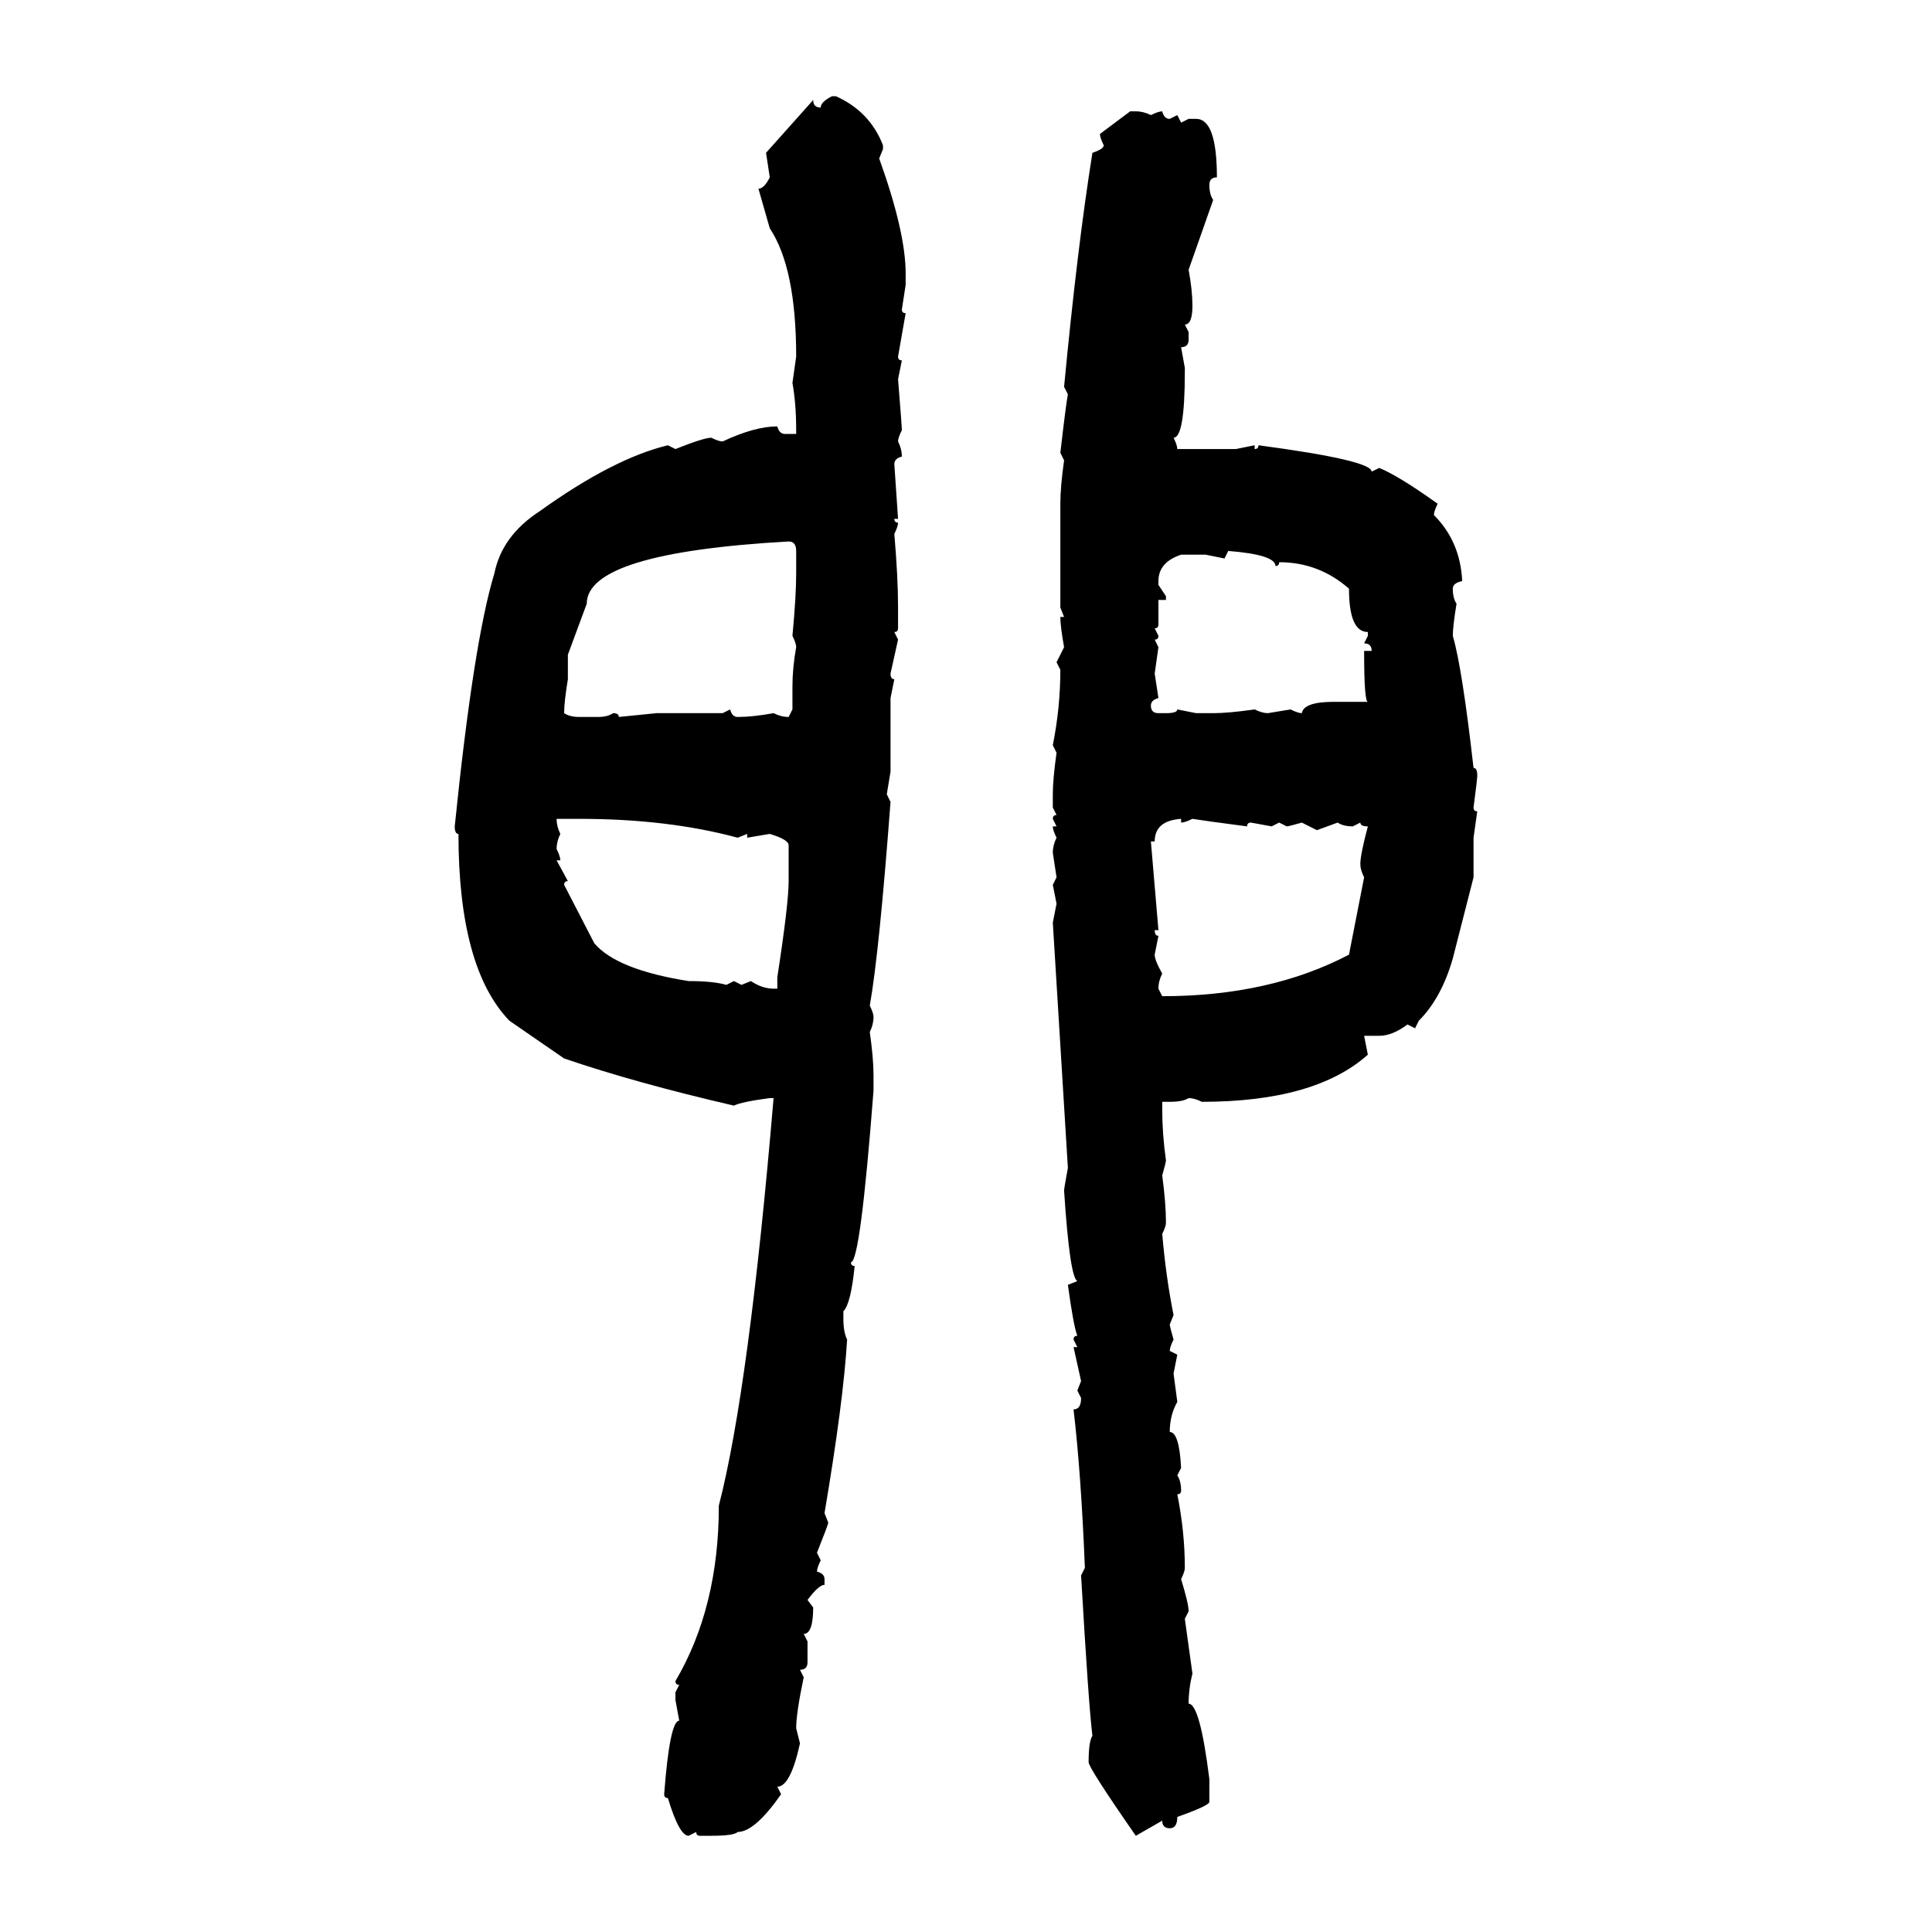 <svg xmlns="http://www.w3.org/2000/svg" xmlns:xlink="http://www.w3.org/1999/xlink" width="300" height="300"><path d="M129.20 14.94L129.20 14.94L129.79 14.94Q135.06 17.29 137.11 22.56L137.11 22.56L137.11 23.14L136.52 24.61Q140.63 36.04 140.63 42.48L140.63 42.48L140.63 44.24L140.04 48.05Q140.04 48.63 140.63 48.63L140.63 48.63L139.45 55.37Q139.45 55.96 140.04 55.96L140.04 55.96L139.45 58.89Q140.04 66.21 140.04 66.80L140.04 66.80Q139.45 67.97 139.45 68.55L139.45 68.55Q140.04 69.73 140.04 70.90L140.04 70.90Q138.87 71.19 138.87 72.07L138.87 72.07L139.45 80.57L138.87 80.57Q138.87 81.15 139.45 81.15L139.45 81.15Q139.45 81.74 138.87 82.91L138.87 82.91Q139.45 89.65 139.45 94.34L139.45 94.34L139.45 97.56Q139.45 98.14 138.87 98.14L138.87 98.14L139.45 99.32L138.28 104.59Q138.28 105.47 138.87 105.47L138.87 105.47L138.28 108.40L138.28 119.82L137.70 123.34L138.28 124.51Q136.52 147.95 135.06 156.15L135.06 156.15Q135.64 157.32 135.64 157.91L135.64 157.91Q135.64 159.08 135.06 160.25L135.06 160.25Q135.64 164.36 135.64 166.99L135.64 166.99L135.64 169.34Q133.59 196.00 132.13 196.00L132.13 196.00Q132.13 196.58 132.71 196.58L132.71 196.58Q132.13 202.44 130.96 203.61L130.96 203.61L130.96 204.79Q130.96 206.84 131.54 208.01L131.54 208.01Q130.96 217.68 128.03 234.96L128.03 234.96L128.61 236.43Q128.61 236.72 126.86 241.11L126.86 241.11L127.44 242.29Q126.86 243.46 126.86 244.04L126.86 244.04Q128.03 244.34 128.03 245.21L128.03 245.21L128.03 246.09Q127.15 246.09 125.39 248.44L125.39 248.44L126.27 249.61Q126.27 253.71 124.80 253.71L124.80 253.71L125.39 254.88L125.39 258.11Q125.39 259.28 124.22 259.28L124.22 259.28L124.80 260.45Q123.63 266.02 123.63 268.36L123.63 268.36L124.22 270.70Q122.75 277.44 120.70 277.44L120.70 277.44L121.29 278.61Q117.19 284.47 114.55 284.47L114.55 284.47Q113.96 285.06 110.45 285.06L110.45 285.06L108.69 285.06Q108.11 285.06 108.11 284.47L108.11 284.47L106.93 285.06Q105.47 285.06 103.71 279.20L103.71 279.20Q103.13 279.20 103.13 278.61L103.13 278.61Q104.00 267.19 105.47 267.19L105.47 267.19L104.88 263.96L104.88 262.79L105.47 261.62Q104.88 261.62 104.88 261.04L104.88 261.04Q111.62 249.61 111.62 233.79L111.62 233.79Q116.31 215.63 120.12 170.51L120.12 170.51L119.53 170.51Q115.14 171.09 113.96 171.68L113.96 171.68Q98.73 168.16 87.60 164.36L87.60 164.36L79.10 158.50Q71.19 150.29 71.19 129.49L71.19 129.49Q70.61 129.49 70.61 128.32L70.61 128.32Q73.54 99.61 76.76 89.06L76.76 89.06Q77.93 83.20 83.79 79.39L83.79 79.39Q95.21 71.19 103.71 69.14L103.71 69.14L104.88 69.73Q109.28 67.97 110.45 67.97L110.45 67.97Q111.62 68.55 112.21 68.55L112.21 68.55Q117.19 66.21 120.70 66.21L120.70 66.21Q121.00 67.38 121.88 67.38L121.88 67.38L123.63 67.38L123.63 66.80Q123.63 62.70 123.05 59.47L123.05 59.47L123.63 55.37Q123.63 41.60 119.53 35.45L119.53 35.45L117.77 29.30Q118.65 29.30 119.53 27.54L119.53 27.54L118.95 23.73L126.27 15.53Q126.27 16.70 127.44 16.70L127.44 16.70Q127.44 15.82 129.20 14.94ZM170.80 20.80L175.49 17.29L176.37 17.29Q177.54 17.29 178.71 17.87L178.71 17.87Q179.88 17.29 180.47 17.29L180.47 17.29Q180.76 18.46 181.64 18.46L181.64 18.46L182.81 17.87L183.40 19.04L184.57 18.46L185.74 18.46Q188.96 18.46 188.96 27.54L188.96 27.54Q187.79 27.54 187.79 28.71L187.79 28.71Q187.79 30.18 188.38 31.05L188.38 31.05L184.57 41.89Q185.16 45.12 185.16 47.46L185.16 47.46Q185.16 50.39 183.98 50.39L183.98 50.39L184.57 51.56L184.57 52.73Q184.57 53.91 183.40 53.91L183.40 53.91L183.98 57.13L183.98 57.71Q183.98 67.97 182.23 67.97L182.23 67.97Q182.81 69.14 182.81 69.73L182.81 69.73L191.89 69.73L194.82 69.14L194.82 69.73Q195.41 69.73 195.41 69.14L195.41 69.14Q212.99 71.48 212.99 73.24L212.99 73.24L214.16 72.66Q217.09 73.83 223.24 78.22L223.24 78.22Q222.66 79.39 222.66 79.98L222.66 79.98Q226.76 84.08 227.05 90.23L227.05 90.23Q225.59 90.53 225.59 91.41L225.59 91.41Q225.59 92.87 226.17 93.75L226.17 93.75Q225.59 97.27 225.59 98.73L225.59 98.73Q227.05 103.71 228.81 119.24L228.81 119.24Q229.39 119.24 229.39 120.41L229.39 120.41Q229.39 121.00 228.81 125.39L228.81 125.39Q228.81 125.98 229.39 125.98L229.39 125.98L228.81 130.08L228.81 136.23L225.59 148.83Q223.83 154.98 220.31 158.50L220.31 158.50L219.73 159.67L218.55 159.08Q216.21 160.84 214.16 160.84L214.16 160.84L211.82 160.84L212.40 163.77Q204.20 171.09 186.62 171.09L186.62 171.09Q185.45 170.51 184.57 170.51L184.57 170.51Q183.69 171.09 181.64 171.09L181.64 171.09L180.47 171.09L180.47 172.27Q180.47 176.07 181.05 180.18L181.05 180.18Q181.05 180.47 180.47 182.52L180.47 182.52Q181.05 186.91 181.05 189.84L181.05 189.84Q181.05 190.43 180.47 191.60L180.47 191.60Q181.05 198.34 182.23 204.20L182.23 204.20L181.64 205.66Q181.64 205.96 182.23 208.01L182.23 208.01Q181.64 209.18 181.64 209.77L181.64 209.77L182.81 210.35L182.23 213.28L182.81 217.68Q181.64 219.73 181.64 222.36L181.64 222.36Q183.11 222.36 183.40 227.93L183.40 227.93L182.81 229.10Q183.40 229.98 183.40 231.45L183.40 231.45Q183.40 232.03 182.81 232.03L182.81 232.03Q183.98 237.89 183.98 243.46L183.98 243.46Q183.98 244.04 183.40 245.21L183.40 245.21Q184.57 249.02 184.57 250.20L184.57 250.20L183.98 251.37L185.16 259.86Q184.57 262.21 184.57 264.55L184.57 264.55Q186.33 264.55 187.79 276.27L187.79 276.27L187.79 279.79Q187.79 280.37 182.81 282.13L182.81 282.13Q182.81 283.89 181.64 283.89L181.64 283.89Q180.47 283.89 180.47 282.71L180.47 282.71L176.37 285.06Q169.04 274.51 169.04 273.63L169.04 273.63Q169.04 270.41 169.63 269.53L169.63 269.53Q169.04 264.84 167.87 244.63L167.87 244.63L168.46 243.46Q167.87 228.81 166.70 218.85L166.70 218.85Q167.87 218.85 167.87 217.09L167.87 217.09L167.29 215.92L167.87 214.45L166.70 209.18L167.29 209.18L166.70 208.01Q166.70 207.42 167.29 207.42L167.29 207.42Q166.70 205.96 165.82 199.51L165.82 199.51L167.29 198.93Q166.11 198.34 165.23 184.86L165.23 184.86Q165.23 184.57 165.82 181.35L165.82 181.35L163.48 143.26L164.06 140.33L163.48 137.40L164.06 136.23L163.48 132.42Q163.48 131.25 164.06 130.08L164.06 130.08Q163.48 128.91 163.48 128.32L163.48 128.32L164.06 128.32L163.48 127.15Q163.48 126.56 164.06 126.56L164.06 126.56L163.48 125.39L163.48 123.34Q163.48 121.00 164.06 116.89L164.06 116.89L163.48 115.72Q164.65 109.86 164.65 104.00L164.65 104.00L164.06 102.83L165.23 100.49Q164.65 97.27 164.65 95.80L164.65 95.80L165.23 95.80L164.65 94.34L164.65 78.22Q164.65 75.59 165.23 71.48L165.23 71.48L164.65 70.31Q165.53 62.70 165.82 61.23L165.82 61.23L165.23 60.06Q167.29 38.38 169.63 23.73L169.63 23.73Q171.39 23.14 171.39 22.56L171.39 22.56Q170.80 21.39 170.80 20.80L170.80 20.80ZM91.11 93.75L88.18 101.66L88.18 105.47Q87.60 108.98 87.60 110.74L87.60 110.74Q88.48 111.33 89.94 111.33L89.94 111.33L92.87 111.33Q94.34 111.33 95.21 110.74L95.21 110.74Q96.09 110.74 96.09 111.33L96.09 111.33L101.95 110.74L112.21 110.74L113.38 110.16Q113.67 111.33 114.55 111.33L114.55 111.33Q116.89 111.33 120.12 110.74L120.12 110.74Q121.29 111.33 122.46 111.33L122.46 111.33L123.05 110.16L123.05 106.64Q123.05 103.71 123.63 100.49L123.63 100.49Q123.63 99.90 123.05 98.73L123.05 98.73Q123.63 92.58 123.63 89.06L123.63 89.06L123.63 85.55Q123.63 84.08 122.46 84.08L122.46 84.08Q91.11 85.84 91.11 93.75L91.11 93.75ZM190.72 85.55L190.72 85.55L190.14 86.72L187.21 86.13L183.40 86.13Q179.88 87.30 179.88 90.23L179.88 90.23L179.88 90.82L181.05 92.58L181.05 93.16L179.88 93.16L179.88 96.97Q179.88 97.56 179.30 97.56L179.30 97.56L179.88 98.73Q179.88 99.32 179.30 99.32L179.30 99.32L179.88 100.49L179.30 104.59L179.88 108.40Q178.71 108.69 178.71 109.57L178.71 109.57Q178.71 110.74 179.88 110.74L179.88 110.74L181.05 110.74Q182.81 110.74 182.81 110.16L182.81 110.16L185.74 110.74L188.38 110.74Q190.72 110.74 194.82 110.16L194.82 110.16Q196.00 110.74 196.88 110.74L196.88 110.74L200.39 110.16Q201.56 110.74 202.15 110.74L202.15 110.74Q202.44 108.98 207.13 108.98L207.13 108.98L212.40 108.98Q211.82 108.98 211.82 101.07L211.82 101.07L212.99 101.07Q212.99 99.90 211.82 99.90L211.82 99.90L212.40 98.73L212.40 98.14Q209.47 98.14 209.47 91.41L209.47 91.41Q204.79 87.30 198.63 87.30L198.63 87.30Q198.63 87.89 198.05 87.89L198.05 87.89Q198.05 86.13 190.72 85.55ZM89.94 127.15L86.43 127.15Q86.43 128.32 87.01 129.49L87.01 129.49Q86.43 130.66 86.43 131.84L86.43 131.84Q87.01 133.01 87.01 133.59L87.01 133.59L86.43 133.59L88.18 136.82Q87.60 136.82 87.60 137.40L87.60 137.40L92.29 146.48Q95.80 150.59 106.93 152.34L106.93 152.34Q110.74 152.34 112.79 152.93L112.79 152.93L113.96 152.34L115.14 152.93L116.60 152.34Q118.36 153.52 120.12 153.52L120.12 153.52L120.70 153.52L120.70 151.76Q122.46 140.33 122.46 136.82L122.46 136.82L122.46 131.25Q122.46 130.37 119.53 129.49L119.53 129.49L116.02 130.08L116.02 129.49L114.55 130.08Q103.71 127.15 89.94 127.15L89.94 127.15ZM179.30 130.66L178.71 130.66L179.88 144.43L179.30 144.43Q179.30 145.31 179.88 145.31L179.88 145.31L179.30 148.24Q179.30 149.12 180.47 151.17L180.47 151.17Q179.88 152.34 179.88 153.52L179.88 153.52L180.47 154.69Q197.17 154.69 209.47 148.24L209.47 148.24L211.82 136.23Q211.23 135.06 211.23 134.18L211.23 134.18Q211.23 132.71 212.40 128.32L212.40 128.32Q211.23 128.32 211.23 127.73L211.23 127.73L210.06 128.32Q208.59 128.32 207.71 127.73L207.71 127.73L204.49 128.91L202.15 127.73Q200.10 128.32 199.80 128.32L199.80 128.32L198.63 127.73L197.46 128.32L194.24 127.73Q193.65 127.73 193.65 128.32L193.65 128.32Q186.91 127.44 185.16 127.15L185.16 127.15Q183.98 127.73 183.40 127.73L183.40 127.73L183.40 127.15Q179.30 127.44 179.30 130.66L179.30 130.66Z"/></svg>